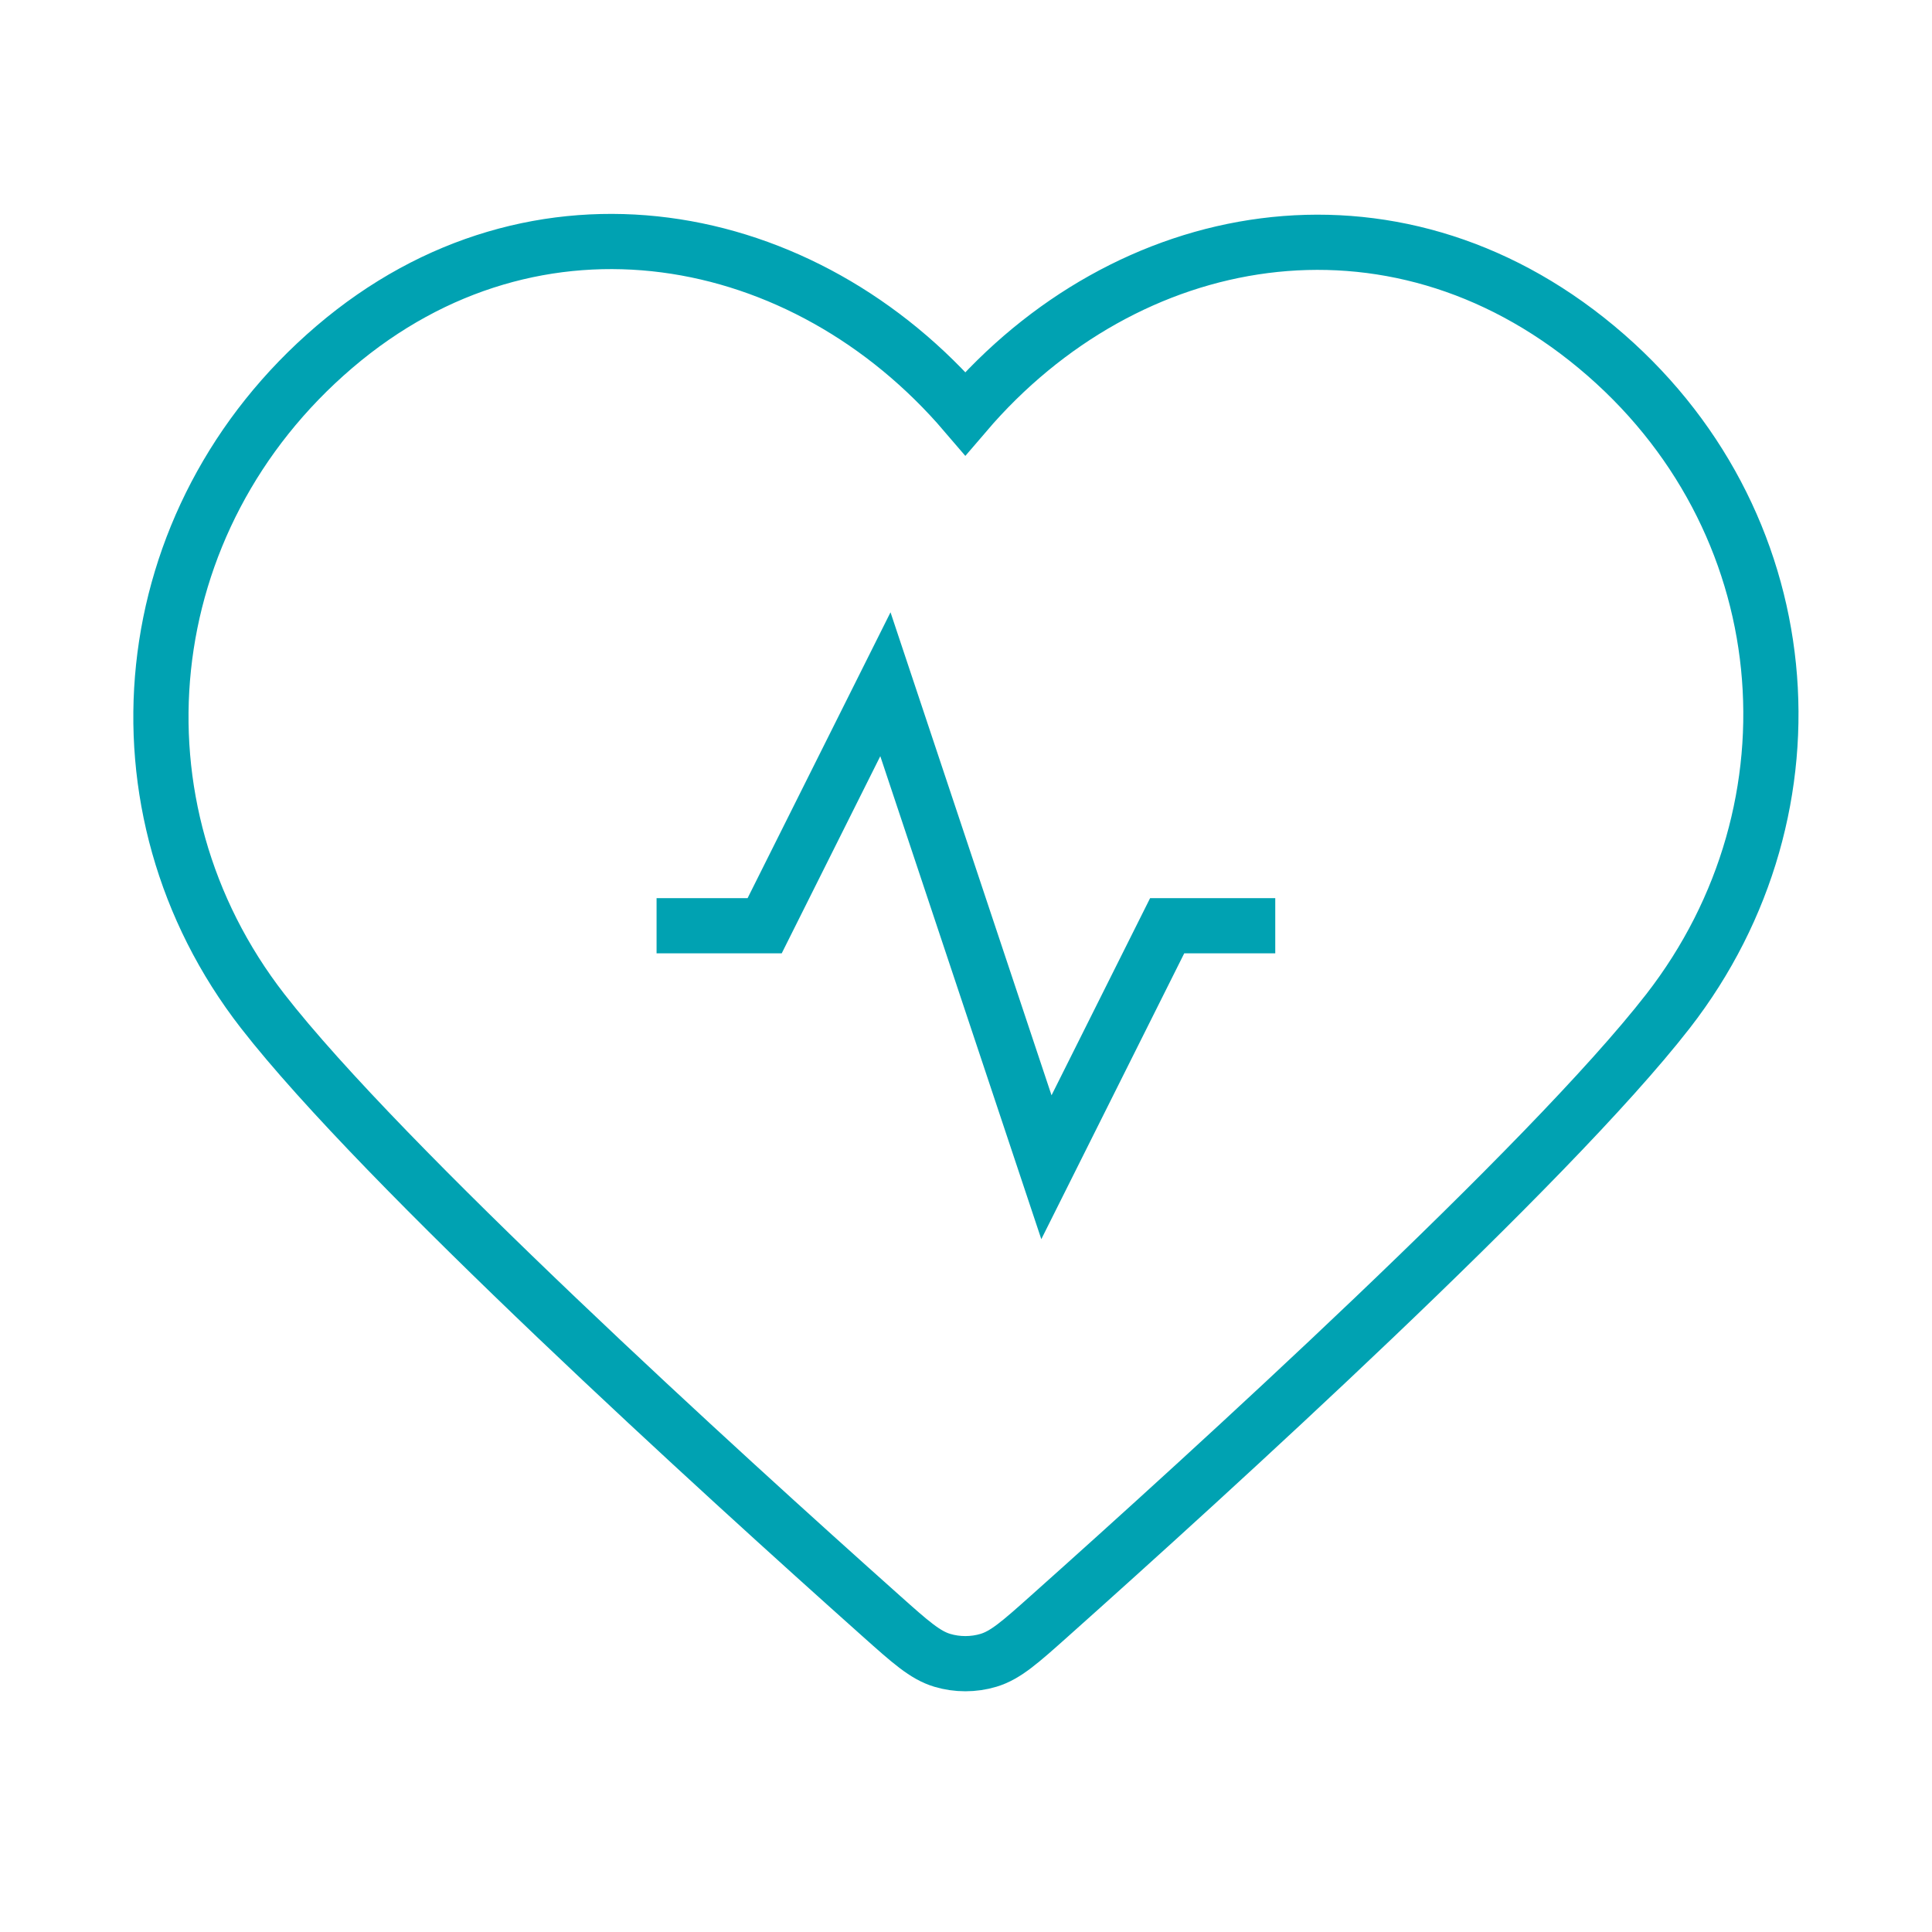 <svg width="56" height="56" viewBox="0 0 56 56" fill="none" xmlns="http://www.w3.org/2000/svg">
<path d="M36.164 26.833H33.831L30.331 33.833L25.664 19.833L22.164 26.833H19.831M27.981 11.984C23.316 6.53 15.537 5.062 9.692 10.057C3.847 15.051 3.024 23.401 7.614 29.308C11.081 33.769 20.93 42.726 25.543 46.841C26.391 47.598 26.815 47.976 27.311 48.125C27.742 48.255 28.221 48.255 28.652 48.125C29.148 47.976 29.572 47.598 30.42 46.841C35.032 42.726 44.882 33.769 48.349 29.308C52.939 23.401 52.217 14.998 46.271 10.057C40.326 5.115 32.647 6.53 27.981 11.984Z" stroke="#00A2B2" stroke-width="1.6" stroke-linecap="square"/>
</svg>
